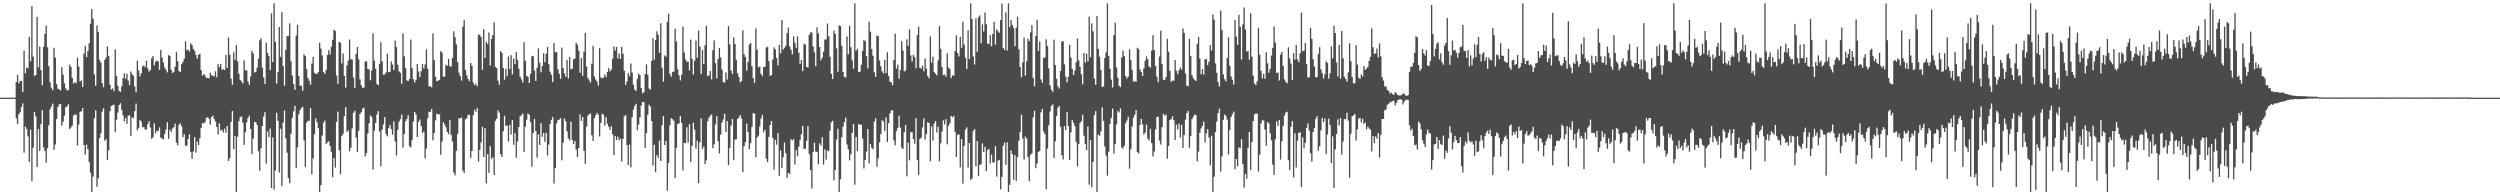 <svg xmlns="http://www.w3.org/2000/svg" width="1920" height="150"><path d="M0 74.995h1v1.000H0zM1 74.995h1v1.000H1zM2 74.995h1v1.000H2zM3 74.995h1v1.000H3zM4 74.995h1v1.000H4zM5 74.995h1v1.000H5zM6 74.995h1v1.000H6zM7 74.995h1v1.000H7zM8 74.995h1v1.000H8zM9 74.995h1v1.000H9zM10 74.995h1v1.000H10zM11 74.993h1v1.000H11zM12 62.984h1v27.841H12zM13 57.591h1v37.674H13zM14 64.023h1v23.708H14zM15 62.130h1v24.072H15zM16 62.281h1v19.945H16zM17 70.766h1v8.720H17zM18 39.088h1v78.138H18zM19 56.300h1v40.867H19zM20 51.803h1v47.232H20zM21 52.483h1v52.256H21zM22 28.251h1v96.094H22zM23 47.001h1v52.572H23zM24 4.667h1v134.530H24zM25 43.520h1v69.923H25zM26 58.234h1v27.747H26zM27 57.683h1v31.705H27zM28 12.911h1v115.407H28zM29 51.817h1v47.305H29zM30 35.845h1v80.145H30zM31 53.751h1v41.558H31zM32 65.412h1v19.121H32zM33 35.891h1v77.266H33zM34 26.017h1v89.953H34zM35 19.595h1v105.382H35zM36 36.317h1v77.522H36zM37 50.773h1v45.506H37zM38 63.201h1v20.755H38zM39 67.305h1v14.507H39zM40 69.317h1v10.268H40zM41 36.653h1v78.429H41zM42 44.222h1v66.719H42zM43 64.423h1v27.102H43zM44 68.106h1v14.127H44zM45 68.612h1v11.536H45zM46 69.532h1v10.416H46zM47 51.588h1v44.991H47zM48 57.307h1v36.145H48zM49 64.059h1v24.710H49zM50 67.957h1v14.346H50zM51 69.397h1v12.431H51zM52 69.337h1v10.723H52zM53 49.606h1v49.450H53zM54 51.398h1v46.559H54zM55 59.816h1v36.628H55zM56 64.130h1v24.630H56zM57 63.013h1v24.937H57zM58 63.988h1v24.090H58zM59 44.364h1v67.355H59zM60 51.045h1v44.609H60zM61 62.533h1v23.550H61zM62 61.729h1v23.570H62zM63 66.861h1v16.154H63zM64 41.180h1v70.248H64zM65 35.188h1v83.492H65zM66 43.845h1v67.225H66zM67 39.253h1v75.238H67zM68 33.273h1v91.225H68zM69 18.146h1v114.471H69zM70 6.951h1v140.501H70zM71 14.369h1v121.273H71zM72 57.127h1v33.694H72zM73 65.872h1v18.869H73zM74 19.514h1v123.905H74zM75 24.488h1v112.463H75zM76 45.975h1v60.017H76zM77 48.102h1v54.414H77zM78 63.888h1v21.931H78zM79 66.998h1v16.152H79zM80 45.925h1v62.157H80zM81 44.160h1v62.677H81zM82 35.568h1v87.399H82zM83 42.840h1v72.665H83zM84 64.968h1v20.451H84zM85 68.777h1v12.554H85zM86 67.827h1v13.069H86zM87 70.045h1v10.341H87zM88 37.866h1v63.698H88zM89 58.376h1v33.582H89zM90 65.836h1v20.668H90zM91 69.761h1v11.000H91zM92 70.516h1v8.782H92zM93 66.328h1v18.084H93zM94 60.065h1v28.459H94zM95 56.463h1v36.738H95zM96 60.548h1v29.993H96zM97 56.678h1v38.466H97zM98 61.821h1v27.093H98zM99 65.456h1v23.000H99zM100 54.927h1v49.422H100zM101 57.012h1v33.128H101zM102 58.230h1v32.595H102zM103 66.467h1v18.947H103zM104 70.940h1v8.569H104zM105 46.548h1v53.584H105zM106 54.050h1v44.348H106zM107 58.601h1v33.588H107zM108 56.216h1v37.248H108zM109 50.917h1v46.763H109zM110 50.249h1v47.381H110zM111 51.551h1v48.040H111zM112 46.587h1v52.867H112zM113 52.592h1v42.753H113zM114 55.053h1v38.074H114zM115 53.833h1v44.119H115zM116 44.724h1v61.858H116zM117 43.103h1v62.395H117zM118 50.237h1v44.449H118zM119 47.397h1v55.062H119zM120 46.511h1v53.819H120zM121 47.166h1v53.620H121zM122 53.728h1v44.142H122zM123 38.278h1v67.509H123zM124 44.300h1v62.109H124zM125 48.065h1v58.981H125zM126 51.906h1v50.967H126zM127 53.547h1v45.934H127zM128 55.625h1v38.287H128zM129 42.295h1v64.288H129zM130 42.902h1v56.751H130zM131 53.577h1v47.768H131zM132 56.104h1v42.625H132zM133 55.174h1v42.567H133zM134 51.185h1v43.758H134zM135 40.015h1v69.507H135zM136 47.012h1v64.549H136zM137 54.620h1v41.155H137zM138 55.316h1v39.391H138zM139 49.308h1v47.587H139zM140 47.534h1v57.845H140zM141 45.135h1v57.939H141zM142 31.696h1v80.216H142zM143 38.578h1v73.391H143zM144 38.161h1v68.607H144zM145 39.645h1v63.547H145zM146 33.282h1v83.359H146zM147 34.534h1v87.428H147zM148 37.511h1v78.866H148zM149 39.001h1v66.389H149zM150 42.181h1v75.121H150zM151 44.980h1v63.673H151zM152 42.078h1v69.294H152zM153 41.389h1v64.849H153zM154 53.824h1v44.442H154zM155 58.060h1v36.417H155zM156 56.916h1v38.022H156zM157 58.012h1v35.596H157zM158 59.745h1v30.817H158zM159 59.859h1v30.091H159zM160 60.114h1v30.986H160zM161 55.845h1v39.853H161zM162 58.028h1v31.940H162zM163 57.877h1v30.901H163zM164 58.804h1v32.629H164zM165 54.753h1v38.610H165zM166 59.312h1v38.198H166zM167 49.228h1v54.101H167zM168 51.613h1v43.110H168zM169 48.999h1v51.178H169zM170 53.602h1v46.188H170zM171 53.126h1v48.621H171zM172 53.762h1v45.044H172zM173 42.233h1v59.699H173zM174 52.197h1v44.527H174zM175 28.782h1v94.801H175zM176 42.055h1v79.491H176zM177 60.349h1v33.124H177zM178 65.140h1v20.139H178zM179 40.125h1v74.368H179zM180 46.202h1v58.086H180zM181 34.593h1v112.859H181zM182 47.081h1v57.889H182zM183 56.701h1v36.333H183zM184 61.338h1v28.727H184zM185 62.528h1v26.871H185zM186 64.037h1v30.162H186zM187 46.266h1v64.973H187zM188 54.030h1v47.585H188zM189 54.021h1v39.899H189zM190 62.551h1v28.040H190zM191 65.197h1v23.593H191zM192 58.694h1v40.320H192zM193 39.178h1v79.239H193zM194 41.018h1v65.366H194zM195 55.694h1v38.100H195zM196 55.069h1v38.674H196zM197 51.860h1v44.108H197zM198 45.158h1v71.070H198zM199 30.986h1v100.134H199zM200 29.379h1v84.505H200zM201 51.961h1v44.872H201zM202 59.459h1v30.107H202zM203 64.494h1v21.643H203zM204 32.721h1v93.018H204zM205 40.675h1v60.164H205zM206 43.119h1v62.219H206zM207 53.760h1v44.991H207zM208 10.348h1v133.976H208zM209 47.605h1v57.928H209zM210 2.543h1v143.076H210zM211 32.039h1v98.877H211zM212 64.178h1v22.460H212zM213 55.392h1v37.399H213zM214 20.709h1v111.816H214zM215 43.641h1v55.204H215zM216 9.302h1v133.504H216zM217 50.720h1v43.314H217zM218 65.794h1v19.100H218zM219 38.319h1v67.989H219zM220 27.752h1v89.525H220zM221 27.601h1v109.101H221zM222 17.924h1v122.813H222zM223 46.976h1v55.762H223zM224 58.010h1v32.453H224zM225 64.515h1v21.034H225zM226 69.079h1v12.213H226zM227 27.244h1v101.997H227zM228 19.082h1v94.100H228zM229 58.514h1v29.166H229zM230 65.815h1v18.775H230zM231 65.847h1v17.061H231zM232 69.635h1v12.341H232zM233 41.640h1v66.243H233zM234 43.005h1v85.098H234zM235 53.018h1v41.192H235zM236 59.905h1v32.966H236zM237 62.064h1v30.590H237zM238 65.023h1v17.997H238zM239 48.866h1v85.018H239zM240 43.636h1v78.005H240zM241 55.852h1v47.333H241zM242 56.646h1v34.202H242zM243 56.905h1v37.008H243zM244 55.300h1v43.114H244zM245 32.849h1v114.606H245zM246 37.271h1v104.876H246zM247 42.684h1v61.356H247zM248 55.245h1v39.047H248zM249 56.838h1v35.760H249zM250 53.675h1v57.014H250zM251 42.265h1v67.124H251zM252 38.576h1v69.846H252zM253 41.759h1v70.274H253zM254 35.946h1v80.685H254zM255 30.499h1v105.542H255zM256 22.842h1v98.573H256zM257 23.879h1v104.828H257zM258 57.937h1v35.582H258zM259 64.327h1v21.368H259zM260 32.201h1v83.183H260zM261 32.751h1v101.122H261zM262 48.766h1v55.813H262zM263 41.112h1v61.695H263zM264 58.376h1v30.721H264zM265 67.211h1v15.088H265zM266 50.169h1v51.267H266zM267 46.415h1v53.636H267zM268 30.357h1v85.826H268zM269 45.527h1v68.051H269zM270 45.765h1v52.840H270zM271 59.491h1v27.141H271zM272 67.445h1v17.594H272zM273 41.434h1v64.229H273zM274 36.042h1v80.752H274zM275 45.531h1v54.893H275zM276 60.981h1v26.491H276zM277 65.536h1v20.636H277zM278 67.417h1v15.999H278zM279 67.289h1v15.413H279zM280 47.321h1v72.826H280zM281 46.962h1v70.605H281zM282 52.847h1v49.702H282zM283 53.384h1v41.318H283zM284 61.707h1v26.923H284zM285 54.181h1v35.708H285zM286 25.671h1v104.535H286zM287 46.516h1v53.787H287zM288 52.842h1v41.588H288zM289 64.485h1v23.435H289zM290 65.465h1v19.853H290zM291 48.946h1v52.007H291zM292 32.442h1v95.297H292zM293 47.047h1v52.366H293zM294 57.484h1v38.077H294zM295 57.152h1v32.744H295zM296 55.554h1v47.541H296zM297 41.238h1v63.503H297zM298 55.376h1v42.986H298zM299 55.094h1v40.869H299zM300 47.262h1v51.974H300zM301 49.583h1v53.847H301zM302 53.831h1v39.338H302zM303 31.142h1v77.559H303zM304 36.131h1v83.331H304zM305 49.702h1v50.029H305zM306 54.767h1v38.747H306zM307 55.948h1v35.555H307zM308 64.279h1v23.714H308zM309 25.754h1v87.602H309zM310 43.288h1v59.674H310zM311 52.357h1v40.778H311zM312 61.759h1v29.679H312zM313 62.238h1v26.326H313zM314 60.658h1v51.597H314zM315 30.414h1v82.864H315zM316 52.336h1v55.350H316zM317 60.814h1v32.458H317zM318 63.403h1v22.591H318zM319 61.237h1v26.676H319zM320 49.068h1v56.165H320zM321 54.922h1v38.628H321zM322 59.196h1v32.586H322zM323 54.696h1v42.178H323zM324 49.182h1v53.034H324zM325 52.657h1v48.386H325zM326 49.519h1v72.066H326zM327 37.951h1v76.133H327zM328 52.808h1v37.978H328zM329 66.275h1v19.551H329zM330 66.376h1v19.579H330zM331 67.104h1v16.605H331zM332 25.669h1v82.086H332zM333 46.065h1v56.069H333zM334 58.992h1v33.401H334zM335 62.370h1v24.891H335zM336 61.938h1v26.042H336zM337 61.359h1v26.440H337zM338 39.278h1v79.502H338zM339 40.292h1v68.443H339zM340 58.859h1v34.927H340zM341 58.756h1v36.708H341zM342 49.683h1v47.951H342zM343 50.652h1v50.755H343zM344 45.165h1v57.955H344zM345 50.812h1v41.508H345zM346 51.270h1v52.412H346zM347 44.540h1v64.130H347zM348 24.014h1v108.490H348zM349 28.542h1v106.119H349zM350 34.113h1v81.775H350zM351 47.635h1v55.183H351zM352 55.785h1v35.069H352zM353 58.454h1v32.481H353zM354 61.878h1v28.370H354zM355 20.519h1v110.561H355zM356 15.470h1v117.412H356zM357 53.714h1v37.907H357zM358 57.829h1v33.055H358zM359 60.629h1v27.560H359zM360 62.434h1v25.687H360zM361 48.395h1v72.839H361zM362 50.594h1v65.369H362zM363 63.412h1v25.101H363zM364 65.451h1v18.812H364zM365 64.188h1v21.746H365zM366 66.270h1v16.775H366zM367 26.569h1v97.524H367zM368 26.880h1v88.275H368zM369 28.535h1v80.804H369zM370 53.593h1v43.751H370zM371 22.440h1v98.145H371zM372 44.566h1v53.938H372zM373 32.062h1v108.836H373zM374 33.794h1v84.583H374zM375 24.923h1v107.877H375zM376 50.379h1v61.839H376zM377 30.025h1v92.134H377zM378 26.930h1v93.919H378zM379 17.237h1v117.208H379zM380 51.279h1v41.478H380zM381 52.277h1v38.912H381zM382 61.949h1v22.861H382zM383 65.067h1v21.471H383zM384 39.283h1v79.097H384zM385 40.665h1v79.841H385zM386 52.082h1v48.750H386zM387 61.205h1v27.672H387zM388 52.794h1v43.984H388zM389 58.514h1v37.814H389zM390 43.410h1v65.309H390zM391 53.055h1v42.851H391zM392 42.341h1v61.020H392zM393 57.129h1v35.040H393zM394 45.023h1v66.161H394zM395 49.203h1v53.046H395zM396 40.096h1v80.983H396zM397 46.042h1v62.617H397zM398 52.892h1v44.637H398zM399 58.871h1v30.542H399zM400 60.919h1v27.608H400zM401 63.318h1v23.827H401zM402 32.490h1v84.238H402zM403 46.632h1v50.640H403zM404 58.118h1v33.808H404zM405 59.063h1v28.166H405zM406 63.728h1v24.380H406zM407 56.717h1v37.127H407zM408 43.272h1v84.743H408zM409 42.826h1v59.393H409zM410 54.156h1v37.292H410zM411 62.155h1v38.505H411zM412 52.004h1v69.031H412zM413 37.118h1v66.032H413zM414 48.150h1v63.217H414zM415 55.559h1v39.052H415zM416 50.709h1v54.357H416zM417 40.849h1v61.244H417zM418 47.882h1v61.079H418zM419 41.338h1v60.722H419zM420 35.966h1v83.496H420zM421 49.253h1v61.759H421zM422 55.048h1v40.212H422zM423 57.431h1v34.577H423zM424 63.018h1v26.962H424zM425 33.096h1v107.847H425zM426 40.263h1v88.914H426zM427 39.869h1v54.902H427zM428 53.204h1v39.104H428zM429 56.598h1v35.239H429zM430 60.569h1v30.151H430zM431 36.516h1v86.597H431zM432 52.256h1v57.358H432zM433 56.360h1v34.602H433zM434 58.985h1v34.170H434zM435 46.193h1v54.730H435zM436 60.281h1v45.985H436zM437 43.748h1v64.128H437zM438 53.153h1v40.336H438zM439 52.753h1v54.673H439zM440 45.541h1v65.071H440zM441 44.948h1v63.348H441zM442 32.879h1v81.990H442zM443 34.346h1v86.256H443zM444 38.992h1v74.709H444zM445 55.836h1v32.080H445zM446 44.637h1v48.175H446zM447 58.205h1v31.631H447zM448 39.695h1v76.236H448zM449 25.266h1v100.598H449zM450 51.043h1v46.200H450zM451 59.807h1v29.102H451zM452 61.709h1v26.065H452zM453 63.400h1v23.749H453zM454 48.875h1v55.030H454zM455 35.133h1v73.089H455zM456 58.660h1v32.188H456zM457 61.027h1v27.498H457zM458 62.487h1v24.181H458zM459 65.790h1v22.355H459zM460 36.994h1v67.802H460zM461 59.468h1v34.943H461zM462 60.150h1v27.173H462zM463 59.617h1v28.425H463zM464 57.234h1v39.221H464zM465 59.191h1v30.874H465zM466 55.353h1v39.610H466zM467 52.267h1v45.090H467zM468 54.760h1v45.058H468zM469 53.375h1v43.613H469zM470 45.028h1v58.161H470zM471 35.653h1v83.457H471zM472 38.855h1v65.636H472zM473 36.074h1v71.468H473zM474 44.950h1v59.999H474zM475 41.068h1v66.616H475zM476 45.335h1v61.063H476zM477 35.999h1v88.051H477zM478 41.318h1v65.341H478zM479 54.332h1v35.062H479zM480 65.268h1v22.982H480zM481 62.565h1v48.866H481zM482 56.312h1v70.498H482zM483 58.530h1v52.448H483zM484 48.775h1v79.729H484zM485 55.749h1v34.360H485zM486 65.142h1v19.022H486zM487 68.724h1v12.643H487zM488 69.891h1v9.803H488zM489 60.452h1v39.597H489zM490 56.566h1v39.063H490zM491 57.751h1v32.384H491zM492 67.486h1v13.557H492zM493 71.635h1v6.644H493zM494 70.855h1v7.652H494zM495 56.873h1v56.776H495zM496 49.384h1v52.741H496zM497 57.415h1v30.769H497zM498 67.946h1v12.520H498zM499 68.850h1v13.000H499zM500 46.761h1v46.252H500zM501 29.329h1v97.849H501zM502 45.797h1v65.412H502zM503 30.725h1v101.553H503zM504 24.035h1v95.032H504zM505 26.786h1v94.389H505zM506 40.617h1v67.454H506zM507 17.800h1v105.869H507zM508 52.027h1v44.222H508zM509 62.764h1v26.431H509zM510 42.570h1v68.864H510zM511 43.526h1v64.769H511zM512 16.690h1v129.829H512zM513 10.506h1v114.638H513zM514 56.710h1v39.523H514zM515 58.884h1v31.874H515zM516 55.268h1v36.289H516zM517 54.955h1v37.814H517zM518 21.993h1v114.796H518zM519 31.819h1v81.688H519zM520 53.197h1v42.137H520zM521 57.880h1v36.958H521zM522 61.787h1v27.393H522zM523 57.385h1v36.859H523zM524 20.375h1v110.555H524zM525 40.279h1v69.431H525zM526 45.593h1v64.366H526zM527 47.475h1v50.278H527zM528 47.303h1v62.103H528zM529 54.041h1v41.272H529zM530 30.405h1v94.054H530zM531 45.028h1v67.117H531zM532 57.159h1v37.136H532zM533 46.637h1v52.963H533zM534 31.121h1v83.045H534zM535 44.323h1v63.709H535zM536 23.518h1v117.075H536zM537 35.758h1v73.542H537zM538 56.873h1v33.966H538zM539 38.372h1v76.083H539zM540 49.198h1v63.300H540zM541 34.861h1v91.184H541zM542 19.791h1v103.347H542zM543 58.388h1v34.845H543zM544 57.893h1v32.501H544zM545 54.554h1v34.319H545zM546 60.965h1v26.914H546zM547 38.489h1v75.332H547zM548 31.013h1v79.823H548zM549 48.484h1v47.008H549zM550 60.217h1v28.910H550zM551 45.351h1v63.171H551zM552 36.832h1v81.020H552zM553 44.037h1v59.315H553zM554 53.432h1v40.771H554zM555 62.947h1v28.761H555zM556 63.528h1v23.884H556zM557 55.621h1v45.763H557zM558 61.086h1v31.833H558zM559 20.018h1v106.826H559zM560 34.170h1v79.328H560zM561 54.183h1v42.290H561zM562 56.710h1v34.666H562zM563 28.697h1v94.283H563zM564 33.817h1v73.425H564zM565 46.028h1v60.841H565zM566 56.170h1v35.202H566zM567 59.159h1v30.970H567zM568 63.242h1v25.120H568zM569 62.281h1v28.828H569zM570 23.302h1v108.968H570zM571 41.762h1v70.544H571zM572 43.746h1v65.513H572zM573 54.266h1v40.732H573zM574 47.562h1v53.879H574zM575 34.083h1v80.477H575zM576 33.035h1v77.012H576zM577 50.903h1v46.577H577zM578 59.965h1v26.800H578zM579 63.659h1v23.701H579zM580 21.833h1v98.918H580zM581 38.164h1v67.509H581zM582 51.720h1v52.432H582zM583 51.093h1v46.035H583zM584 56.708h1v34.280H584zM585 58.459h1v29.745H585zM586 51.508h1v50.141H586zM587 51.313h1v48.372H587zM588 36.520h1v85.320H588zM589 35.834h1v88.694H589zM590 46.987h1v58.189H590zM591 58.353h1v37.624H591zM592 57.532h1v35.374H592zM593 45.854h1v60.095H593zM594 36.353h1v93.903H594zM595 37.969h1v69.452H595zM596 44.536h1v66.591H596zM597 50.249h1v51.968H597zM598 34.566h1v100.433H598zM599 40.908h1v74.641H599zM600 15.296h1v113.759H600zM601 38.129h1v82.583H601zM602 36.642h1v72.812H602zM603 35.101h1v82.574H603zM604 25.401h1v111.271H604zM605 21.181h1v111.539H605zM606 35.667h1v98.016H606zM607 38.091h1v68.871H607zM608 41.750h1v66.055H608zM609 27.958h1v78.822H609zM610 32.762h1v93.546H610zM611 36.701h1v78.612H611zM612 27.949h1v92.123H612zM613 40.528h1v72.100H613zM614 49.006h1v58.408H614zM615 46.026h1v57.056H615zM616 54.643h1v42.000H616zM617 33.577h1v80.724H617zM618 34.286h1v79.992H618zM619 51.340h1v56.772H619zM620 51.849h1v45.046H620zM621 26.880h1v91.489H621zM622 24.902h1v105.668H622zM623 24.879h1v119.930H623zM624 35.731h1v80.978H624zM625 40.212h1v69.381H625zM626 50.876h1v65.421H626zM627 21.025h1v95.769H627zM628 25.683h1v100.328H628zM629 36.134h1v74.009H629zM630 46.214h1v65.643H630zM631 44.305h1v61.073H631zM632 39.672h1v86.721H632zM633 30.384h1v84.354H633zM634 30.279h1v92.342H634zM635 18.095h1v97.469H635zM636 27.882h1v88.364H636zM637 43.591h1v56.708H637zM638 56.728h1v37.218H638zM639 60.709h1v32.089H639zM640 23.543h1v115.052H640zM641 26.129h1v104.489H641zM642 37.150h1v70.139H642zM643 55.080h1v43.762H643zM644 19.503h1v127.950H644zM645 20.000h1v117.705H645zM646 35.232h1v70.132H646zM647 55.170h1v42.091H647zM648 58.891h1v34.884H648zM649 59.615h1v30.743H649zM650 27.990h1v83.022H650zM651 41.602h1v73.059H651zM652 19.899h1v103.265H652zM653 36.319h1v82.086H653zM654 46.284h1v55.751H654zM655 52.716h1v42.554H655zM656 2.543h1v139.309H656zM657 38.940h1v66.204H657zM658 37.363h1v78.566H658zM659 55.247h1v40.041H659zM660 55.028h1v40.835H660zM661 49.782h1v46.090H661zM662 39.061h1v67.316H662zM663 30.585h1v98.792H663zM664 31.609h1v91.278H664zM665 43.197h1v73.222H665zM666 52.512h1v46.619H666zM667 16.704h1v108.799H667zM668 24.310h1v86.222H668zM669 37.651h1v75.893H669zM670 42.908h1v71.759H670zM671 55.538h1v37.914H671zM672 58.965h1v31.856H672zM673 27.333h1v100.726H673zM674 27.752h1v93.913H674zM675 46.458h1v62.858H675zM676 50.958h1v51.945H676zM677 54.858h1v37.518H677zM678 56.445h1v36.855H678zM679 45.918h1v54.794H679zM680 56.106h1v34.110H680zM681 40.130h1v68.857H681zM682 58.216h1v36.351H682zM683 62.702h1v24.344H683zM684 63.231h1v21.616H684zM685 65.479h1v19.194H685zM686 45.966h1v61.853H686zM687 25.784h1v85.863H687zM688 52.744h1v48.040H688zM689 49.606h1v48.649H689zM690 60.429h1v28.425H690zM691 53.867h1v44.057H691zM692 31.650h1v81.635H692zM693 38.734h1v75.625H693zM694 54.865h1v46.683H694zM695 54.179h1v41.771H695zM696 30.206h1v105.208H696zM697 35.289h1v74.320H697zM698 22.641h1v100.493H698zM699 42.524h1v58.949H699zM700 47.205h1v54.488H700zM701 42.068h1v64.673H701zM702 43.755h1v66.641H702zM703 52.547h1v38.159H703zM704 26.985h1v96.027H704zM705 20.455h1v113.793H705zM706 52.039h1v54.680H706zM707 52.746h1v52.975H707zM708 50.370h1v47.550H708zM709 54.762h1v36.154H709zM710 44.941h1v62.235H710zM711 52.714h1v50.233H711zM712 58.468h1v35.477H712zM713 60.148h1v34.261H713zM714 27.887h1v95.986H714zM715 48.271h1v48.779H715zM716 43.513h1v64.407H716zM717 55.341h1v39.516H717zM718 56.504h1v36.381H718zM719 57.882h1v43.893H719zM720 46.367h1v50.860H720zM721 20.066h1v103.821H721zM722 37.438h1v72.640H722zM723 51.489h1v49.622H723zM724 57.692h1v34.751H724zM725 57.257h1v38.235H725zM726 58.914h1v32.641H726zM727 41.018h1v69.875H727zM728 51.846h1v44.854H728zM729 53.101h1v41.558H729zM730 59.976h1v29.054H730zM731 57.738h1v32.391H731zM732 58.244h1v30.757H732zM733 39.226h1v62.144H733zM734 27.120h1v93.384H734zM735 40.826h1v62.661H735zM736 43.346h1v59.930H736zM737 28.313h1v100.193H737zM738 36.736h1v70.111H738zM739 16.656h1v124.384H739zM740 34.216h1v77.815H740zM741 44.396h1v55.092H741zM742 53.034h1v44.824H742zM743 23.183h1v105.611H743zM744 45.351h1v64.497H744zM745 2.543h1v135.576H745zM746 14.577h1v122.543H746zM747 43.405h1v57.092H747zM748 49.523h1v49.592H748zM749 14.122h1v113.571H749zM750 39.748h1v68.594H750zM751 13.323h1v122.060H751zM752 11.840h1v114.825H752zM753 33.250h1v92.789H753zM754 18.599h1v91.601H754zM755 24.218h1v92.464H755zM756 9.574h1v103.155H756zM757 18.668h1v112.713H757zM758 33.435h1v81.926H758zM759 33.913h1v80.351H759zM760 26.976h1v98.618H760zM761 35.497h1v83.244H761zM762 26.051h1v98.751H762zM763 16.656h1v108.147H763zM764 34.200h1v78.067H764zM765 22.556h1v113.065H765zM766 23.987h1v99.390H766zM767 25.172h1v97.643H767zM768 15.401h1v130.099H768zM769 2.742h1v133.088H769zM770 36.923h1v74.986H770zM771 38.315h1v71.079H771zM772 9.460h1v117.087H772zM773 38.910h1v70.475H773zM774 2.545h1v144.910H774zM775 20.840h1v121.117H775zM776 15.241h1v100.356H776zM777 19.201h1v99.186H777zM778 21.641h1v116.467H778zM779 35.516h1v83.691H779zM780 21.268h1v117.737H780zM781 12.794h1v107.863H781zM782 37.848h1v70.216H782zM783 51.521h1v49.855H783zM784 59.333h1v28.777H784zM785 47.813h1v58.562H785zM786 28.940h1v93.631H786zM787 57.994h1v46.916H787zM788 47.095h1v59.271H788zM789 29.729h1v90.992H789zM790 31.702h1v107.304H790zM791 24.895h1v93.956H791zM792 19.308h1v98.520H792zM793 59.795h1v30.398H793zM794 66.181h1v18.913H794zM795 27.663h1v101.509H795zM796 15.205h1v110.346H796zM797 39.125h1v77.630H797zM798 31.826h1v84.082H798zM799 61.018h1v25.321H799zM800 63.492h1v20.187H800zM801 44.540h1v56.483H801zM802 44.149h1v58.763H802zM803 30.144h1v115.224H803zM804 35.417h1v78.731H804zM805 52.535h1v43.659H805zM806 65.513h1v20.160H806zM807 68.850h1v12.456H807zM808 70.544h1v9.634H808zM809 30.446h1v90.948H809zM810 49.960h1v58.491H810zM811 60.452h1v28.809H811zM812 66.378h1v16.367H812zM813 67.976h1v13.353H813zM814 54.435h1v42.954H814zM815 31.920h1v87.325H815zM816 31.615h1v90.891H816zM817 49.434h1v47.349H817zM818 58.827h1v41.041H818zM819 63.176h1v22.927H819zM820 59.015h1v37.914H820zM821 34.433h1v88.502H821zM822 44.225h1v57.525H822zM823 52.840h1v39.148H823zM824 57.664h1v36.626H824zM825 54.181h1v42.657H825zM826 47.788h1v61.123H826zM827 29.620h1v98.188H827zM828 46.326h1v64.316H828zM829 51.347h1v43.158H829zM830 57.083h1v35.971H830zM831 64.762h1v23.399H831zM832 40.643h1v63.602H832zM833 48.170h1v62.551H833zM834 41.098h1v74.103H834zM835 47.195h1v49.919H835zM836 12.726h1v129.135H836zM837 43.900h1v63.641H837zM838 17.990h1v125.750H838zM839 24.124h1v100.200H839zM840 60.354h1v28.008H840zM841 65.105h1v20.222H841zM842 12.394h1v135.061H842zM843 37.498h1v65.916H843zM844 43.533h1v60.745H844zM845 53.725h1v47.248H845zM846 66.868h1v15.628H846zM847 66.419h1v26.413H847zM848 44.522h1v67.966H848zM849 40.192h1v79.337H849zM850 2.543h1v132.321H850zM851 42.975h1v73.583H851zM852 52.741h1v42.380H852zM853 61.121h1v29.411H853zM854 67.156h1v16.235H854zM855 27.003h1v91.051H855zM856 17.422h1v93.324H856zM857 51.794h1v43.758H857zM858 59.628h1v25.642H858zM859 65.939h1v20.446H859zM860 66.930h1v16.303H860zM861 44.076h1v69.212H861zM862 38.855h1v75.172H862zM863 43.181h1v68.747H863zM864 58.292h1v36.358H864zM865 60.324h1v32.190H865zM866 58.827h1v30.833H866zM867 37.930h1v91.658H867zM868 46.046h1v68.610H868zM869 53.600h1v43.581H869zM870 62.723h1v27.562H870zM871 62.263h1v25.861H871zM872 62.821h1v21.682H872zM873 36.685h1v80.127H873zM874 37.791h1v80.054H874zM875 53.281h1v42.730H875zM876 55.364h1v36.040H876zM877 58.413h1v37.166H877zM878 52.412h1v50.912H878zM879 46.669h1v55.096H879zM880 43.302h1v52.446H880zM881 45.474h1v60.853H881zM882 50.988h1v56.998H882zM883 52.071h1v46.820H883zM884 38.903h1v70.967H884zM885 27.049h1v93.141H885zM886 38.413h1v77.946H886zM887 50.652h1v48.660H887zM888 58.958h1v30.885H888zM889 63.105h1v26.475H889zM890 43.346h1v64.668H890zM891 23.522h1v87.499H891zM892 49.271h1v48.296H892zM893 61.125h1v26.273H893zM894 61.448h1v27.415H894zM895 59.258h1v28.681H895zM896 29.800h1v92.075H896zM897 39.709h1v72.432H897zM898 54.307h1v37.919H898zM899 62.842h1v28.544H899zM900 61.839h1v27.438H900zM901 61.993h1v30.304H901zM902 46.090h1v61.485H902zM903 54.343h1v41.405H903zM904 57.001h1v42.364H904zM905 53.856h1v41.185H905zM906 51.844h1v53.783H906zM907 53.478h1v42.366H907zM908 21.909h1v91.761H908zM909 25.278h1v78.447H909zM910 56.440h1v35.465H910zM911 65.682h1v21.133H911zM912 66.268h1v18.883H912zM913 29.784h1v83.684H913zM914 43.044h1v61.528H914zM915 57.710h1v33.778H915zM916 60.086h1v29.512H916zM917 61.288h1v26.708H917zM918 62.242h1v26.145H918zM919 33.570h1v90.395H919zM920 28.361h1v88.060H920zM921 44.817h1v57.220H921zM922 57.040h1v41.574H922zM923 53.151h1v43.483H923zM924 57.328h1v36.129H924zM925 45.479h1v63.929H925zM926 45.422h1v57.021H926zM927 50.002h1v49.097H927zM928 47.376h1v58.298H928zM929 34.595h1v92.503H929zM930 38.750h1v65.520H930zM931 11.133h1v136.322H931zM932 15.168h1v120.547H932zM933 48.631h1v52.821H933zM934 55.870h1v37.530H934zM935 62.952h1v23.934H935zM936 66.449h1v16.999H936zM937 8.084h1v123.713H937zM938 22.964h1v97.094H938zM939 57.063h1v34.934H939zM940 60.802h1v27.134H940zM941 62.439h1v26.699H941zM942 44.552h1v47.369H942zM943 28.732h1v89.973H943zM944 50.496h1v49.425H944zM945 58.804h1v31.052H945zM946 61.235h1v26.500H946zM947 64.895h1v20.805H947zM948 15.390h1v114.587H948zM949 28.107h1v93.988H949zM950 34.458h1v93.187H950zM951 11.396h1v101.795H951zM952 20.625h1v93.281H952zM953 45.669h1v61.246H953zM954 18.828h1v107.215H954zM955 5.717h1v138.448H955zM956 22.717h1v110.868H956zM957 39.578h1v97.609H957zM958 39.253h1v74.316H958zM959 45.866h1v55.511H959zM960 10.206h1v120.454H960zM961 43.494h1v65.552H961zM962 58.058h1v34.879H962zM963 64.201h1v23.639H963zM964 65.332h1v21.847H964zM965 62.469h1v24.900H965zM966 21.279h1v110.520H966zM967 42.030h1v76.657H967zM968 54.380h1v40.414H968zM969 60.127h1v32.199H969zM970 56.641h1v35.946H970zM971 60.457h1v39.203H971zM972 40.153h1v71.814H972zM973 48.624h1v44.978H973zM974 55.808h1v38.985H974zM975 52.950h1v49.324H975zM976 42.714h1v65.071H976zM977 36.765h1v89.646H977zM978 20.300h1v114.043H978zM979 32.728h1v74.217H979zM980 56.133h1v37.067H980zM981 55.632h1v41.064H981zM982 61.803h1v30.361H982zM983 41.869h1v80.711H983zM984 39.903h1v68.644H984zM985 50.661h1v46.010H985zM986 60.910h1v27.864H986zM987 62.821h1v23.662H987zM988 64.002h1v21.817H988zM989 36.353h1v86.662H989zM990 44.840h1v85.751H990zM991 48.827h1v48.569H991zM992 61.517h1v31.469H992zM993 40.782h1v95.519H993zM994 45.774h1v56.584H994zM995 34.538h1v94.077H995zM996 45.680h1v62.212H996zM997 47.742h1v54.405H997zM998 40.984h1v60.516H998zM999 9.673h1v134.017H999zM1000 39.379h1v66.165H1000zM1001 38.912h1v75.034H1001zM1002 32.927h1v76.689H1002zM1003 49.292h1v48.853H1003zM1004 59.596h1v35.181H1004zM1005 59.406h1v40.924H1005zM1006 21.400h1v96.268H1006zM1007 29.791h1v94.272H1007zM1008 45.520h1v55.822H1008zM1009 51.034h1v47.422H1009zM1010 59.390h1v31.870H1010zM1011 59.086h1v30.201H1011zM1012 41.357h1v74.426H1012zM1013 36.179h1v76.229H1013zM1014 53.302h1v46.843H1014zM1015 56.161h1v34.483H1015zM1016 60.374h1v33.300H1016zM1017 57.040h1v33.973H1017zM1018 47.065h1v71.159H1018zM1019 48.324h1v54.987H1019zM1020 60.461h1v30.604H1020zM1021 56.362h1v39.656H1021zM1022 35.600h1v89.589H1022zM1023 44.925h1v59.841H1023zM1024 19.711h1v124.635H1024zM1025 25.415h1v89.310H1025zM1026 47.971h1v55.019H1026zM1027 58.772h1v32.982H1027zM1028 34.495h1v61.842H1028zM1029 60.491h1v30.091H1029zM1030 23.827h1v94.849H1030zM1031 44.801h1v63.950H1031zM1032 58.997h1v32.561H1032zM1033 60.626h1v30.819H1033zM1034 62.650h1v23.955H1034zM1035 55.575h1v37.086H1035zM1036 33.222h1v103.290H1036zM1037 47.060h1v55.639H1037zM1038 59.150h1v29.974H1038zM1039 63.927h1v24.680H1039zM1040 63.934h1v23.559H1040zM1041 34.637h1v73.368H1041zM1042 49.576h1v49.752H1042zM1043 59.658h1v31.345H1043zM1044 60.695h1v29.819H1044zM1045 57.156h1v36.916H1045zM1046 58.802h1v32.460H1046zM1047 50.652h1v44.621H1047zM1048 53.540h1v40.537H1048zM1049 52.677h1v46.777H1049zM1050 51.471h1v45.749H1050zM1051 46.870h1v51.803H1051zM1052 43.629h1v56.028H1052zM1053 21.725h1v94.567H1053zM1054 36.296h1v68.204H1054zM1055 41.357h1v68.603H1055zM1056 41.039h1v63.675H1056zM1057 37.269h1v69.161H1057zM1058 44.044h1v58.152H1058zM1059 33.289h1v87.678H1059zM1060 43.272h1v60.303H1060zM1061 59.344h1v32.069H1061zM1062 61.842h1v29.507H1062zM1063 66.438h1v18.237H1063zM1064 66.373h1v17.688H1064zM1065 69.056h1v11.426H1065zM1066 69.779h1v9.936H1066zM1067 71.869h1v6.711H1067zM1068 71.049h1v7.079H1068zM1069 72.382h1v5.406H1069zM1070 72.807h1v4.436H1070zM1071 70.782h1v10.208H1071zM1072 71.665h1v7.363H1072zM1073 73.013h1v3.937H1073zM1074 73.352h1v2.955H1074zM1075 73.251h1v3.113H1075zM1076 73.036h1v3.468H1076zM1077 71.654h1v8.590H1077zM1078 72.105h1v5.965H1078zM1079 73.233h1v3.557H1079zM1080 73.743h1v2.769H1080zM1081 72.979h1v3.898H1081zM1082 55.227h1v41.045H1082zM1083 51.505h1v48.775H1083zM1084 51.029h1v47.912H1084zM1085 48.299h1v56.177H1085zM1086 40.608h1v70.974H1086zM1087 27.827h1v83.235H1087zM1088 28.693h1v86.021H1088zM1089 49.901h1v43.410H1089zM1090 54.540h1v40.244H1090zM1091 53.014h1v46.355H1091zM1092 37.649h1v70.031H1092zM1093 40.974h1v69.319H1093zM1094 42.597h1v70.333H1094zM1095 38.448h1v64.819H1095zM1096 50.414h1v49.111H1096zM1097 50.551h1v51.457H1097zM1098 46.891h1v55.696H1098zM1099 3.838h1v126.478H1099zM1100 26.154h1v96.858H1100zM1101 43.330h1v67.554H1101zM1102 37.578h1v72.924H1102zM1103 33.511h1v71.638H1103zM1104 32.435h1v81.931H1104zM1105 45.493h1v62.112H1105zM1106 40.984h1v69.795H1106zM1107 47.916h1v63.338H1107zM1108 49.651h1v54.444H1108zM1109 35.007h1v86.840H1109zM1110 33.014h1v82.603H1110zM1111 13.866h1v103.551H1111zM1112 39.262h1v67.129H1112zM1113 49.741h1v47.205H1113zM1114 42.558h1v59.317H1114zM1115 31.149h1v83.558H1115zM1116 38.759h1v70.397H1116zM1117 38.317h1v66.005H1117zM1118 40.407h1v67.136H1118zM1119 44.291h1v65.623H1119zM1120 40.663h1v69.237H1120zM1121 36.271h1v69.044H1121zM1122 35.754h1v91.864H1122zM1123 19.034h1v113.523H1123zM1124 39.045h1v73.075H1124zM1125 39.262h1v69.431H1125zM1126 44.506h1v65.604H1126zM1127 38.400h1v63.286H1127zM1128 50.942h1v57.198H1128zM1129 42.522h1v66.932H1129zM1130 50.217h1v58.262H1130zM1131 44.916h1v66.035H1131zM1132 33.980h1v85.773H1132zM1133 43.806h1v64.229H1133zM1134 34.376h1v82.560H1134zM1135 28.391h1v87.785H1135zM1136 41.636h1v66.957H1136zM1137 47.276h1v56.625H1137zM1138 41.364h1v66.339H1138zM1139 40.027h1v73.853H1139zM1140 46.642h1v57.802H1140zM1141 43.984h1v57.898H1141zM1142 52.860h1v47.431H1142zM1143 44.181h1v58.685H1143zM1144 45.889h1v53.625H1144zM1145 46.415h1v58.202H1145zM1146 21.382h1v112.992H1146zM1147 27.070h1v93.235H1147zM1148 50.999h1v53.574H1148zM1149 41.876h1v59.866H1149zM1150 42.460h1v60.242H1150zM1151 45.444h1v60.395H1151zM1152 33.293h1v86.945H1152zM1153 42.753h1v68.035H1153zM1154 42.998h1v65.197H1154zM1155 47.012h1v58.189H1155zM1156 47.855h1v56.209H1156zM1157 48.253h1v58.575H1157zM1158 37.596h1v93.411H1158zM1159 51.904h1v44.710H1159zM1160 53.551h1v41.949H1160zM1161 46.349h1v57.735H1161zM1162 45.820h1v55.570H1162zM1163 49.866h1v53.309H1163zM1164 49.219h1v51.453H1164zM1165 42.208h1v63.826H1165zM1166 52.670h1v44.481H1166zM1167 51.489h1v49.152H1167zM1168 48.502h1v51.304H1168zM1169 2.609h1v122.967H1169zM1170 44.705h1v65.641H1170zM1171 49.200h1v53.815H1171zM1172 46.916h1v53.902H1172zM1173 46.410h1v57.820H1173zM1174 49.924h1v53.806H1174zM1175 49.235h1v53.160H1175zM1176 50.336h1v50.590H1176zM1177 55.463h1v41.945H1177zM1178 52.029h1v53.698H1178zM1179 48.681h1v57.967H1179zM1180 48.317h1v55.785H1180zM1181 39.171h1v76.909H1181zM1182 44.593h1v61.359H1182zM1183 42.611h1v63.931H1183zM1184 42.158h1v67.307H1184zM1185 34.277h1v85.767H1185zM1186 39.166h1v72.469H1186zM1187 34.989h1v73.167H1187zM1188 47.607h1v58.509H1188zM1189 44.913h1v58.486H1189zM1190 41.803h1v64.668H1190zM1191 50.336h1v52.945H1191zM1192 9.753h1v117.293H1192zM1193 29.581h1v86.325H1193zM1194 43.156h1v69.067H1194zM1195 42.604h1v65.726H1195zM1196 42.453h1v65.373H1196zM1197 46.795h1v61.494H1197zM1198 49.830h1v56.495H1198zM1199 50.610h1v45.156H1199zM1200 48.633h1v48.322H1200zM1201 43.698h1v63.304H1201zM1202 46.344h1v56.742H1202zM1203 52.732h1v44.094H1203zM1204 16.340h1v111.550H1204zM1205 49.450h1v48.381H1205zM1206 51.858h1v48.058H1206zM1207 56.197h1v37.045H1207zM1208 48.090h1v59.496H1208zM1209 49.157h1v53.648H1209zM1210 41.620h1v72.182H1210zM1211 46.941h1v54.739H1211zM1212 51.347h1v47.733H1212zM1213 49.116h1v57.101H1213zM1214 33.536h1v70.864H1214zM1215 41.673h1v64.673H1215zM1216 28.574h1v101.308H1216zM1217 44.868h1v56.763H1217zM1218 47.406h1v59.649H1218zM1219 46.472h1v51.581H1219zM1220 48.500h1v48.001H1220zM1221 56.017h1v35.820H1221zM1222 42.595h1v59.512H1222zM1223 48.473h1v53.465H1223zM1224 49.702h1v52.576H1224zM1225 43.030h1v62.272H1225zM1226 47.575h1v52.961H1226zM1227 22.037h1v94.590H1227zM1228 32.712h1v80.628H1228zM1229 43.270h1v65.119H1229zM1230 48.079h1v52.714H1230zM1231 48.280h1v57.163H1231zM1232 43.172h1v59.470H1232zM1233 49.816h1v60.235H1233zM1234 35.765h1v78.525H1234zM1235 40.517h1v65.751H1235zM1236 44.719h1v65.957H1236zM1237 51.283h1v57.804H1237zM1238 53.627h1v45.879H1238zM1239 27.058h1v98.344H1239zM1240 40.727h1v66.918H1240zM1241 47.303h1v51.045H1241zM1242 48.706h1v50.432H1242zM1243 54.018h1v48.903H1243zM1244 52.329h1v57.994H1244zM1245 47.408h1v61.469H1245zM1246 44.678h1v57.509H1246zM1247 49.594h1v52.185H1247zM1248 50.773h1v50.526H1248zM1249 47.092h1v55.231H1249zM1250 38.496h1v77.156H1250zM1251 34.014h1v82.436H1251zM1252 46.301h1v59.285H1252zM1253 50.574h1v52.034H1253zM1254 51.656h1v50.430H1254zM1255 48.381h1v52.105H1255zM1256 48.422h1v48.498H1256zM1257 35.937h1v72.027H1257zM1258 49.084h1v50.624H1258zM1259 53.048h1v46.543H1259zM1260 45.774h1v56.545H1260zM1261 53.236h1v46.609H1261zM1262 17.841h1v107.774H1262zM1263 46.481h1v56.751H1263zM1264 55.177h1v35.440H1264zM1265 55.808h1v36.882H1265zM1266 60.610h1v30.050H1266zM1267 61.263h1v29.343H1267zM1268 44.794h1v54.824H1268zM1269 52.446h1v50.011H1269zM1270 51.393h1v43.872H1270zM1271 50.729h1v53.870H1271zM1272 35.527h1v77.882H1272zM1273 43.014h1v68.724H1273zM1274 34.003h1v78.751H1274zM1275 50.061h1v47.429H1275zM1276 57.168h1v39.622H1276zM1277 50.166h1v53.959H1277zM1278 34.566h1v80.816H1278zM1279 34.948h1v85.329H1279zM1280 38.674h1v79.374H1280zM1281 47.079h1v55.577H1281zM1282 47.086h1v58.559H1282zM1283 48.093h1v55.163H1283zM1284 38.519h1v69.372H1284zM1285 2.543h1v122.928H1285zM1286 23.492h1v98.744H1286zM1287 40.787h1v71.066H1287zM1288 41.366h1v73.103H1288zM1289 42.890h1v65.000H1289zM1290 32.133h1v81.489H1290zM1291 40.501h1v71.445H1291zM1292 38.711h1v76.742H1292zM1293 39.942h1v69.532H1293zM1294 45.522h1v61.148H1294zM1295 39.713h1v73.579H1295zM1296 34.904h1v76.648H1296zM1297 15.360h1v101.150H1297zM1298 47.482h1v54.474H1298zM1299 50.999h1v47.779H1299zM1300 48.553h1v51.654H1300zM1301 29.853h1v85.206H1301zM1302 36.687h1v74.453H1302zM1303 35.877h1v75.515H1303zM1304 40.308h1v73.116H1304zM1305 43.183h1v62.869H1305zM1306 42.318h1v64.524H1306zM1307 33.524h1v77.584H1307zM1308 41.208h1v70.761H1308zM1309 23.852h1v104.903H1309zM1310 31.000h1v82.702H1310zM1311 42.366h1v69.717H1311zM1312 38.610h1v72.345H1312zM1313 43.707h1v61.853H1313zM1314 54.465h1v42.327H1314zM1315 41.766h1v67.426H1315zM1316 45.238h1v58.997H1316zM1317 43.723h1v62.501H1317zM1318 35.960h1v72.583H1318zM1319 32.970h1v78.264H1319zM1320 42.977h1v61.617H1320zM1321 17.363h1v104.267H1321zM1322 38.805h1v70.656H1322zM1323 48.919h1v50.377H1323zM1324 39.601h1v61.370H1324zM1325 48.271h1v57.987H1325zM1326 49.445h1v56.202H1326zM1327 46.733h1v55.275H1327zM1328 50.230h1v49.228H1328zM1329 44.005h1v67.582H1329zM1330 42.609h1v59.784H1330zM1331 43.730h1v55.318H1331zM1332 21.350h1v99.822H1332zM1333 25.028h1v95.988H1333zM1334 40.759h1v69.841H1334zM1335 47.411h1v58.095H1335zM1336 39.329h1v74.805H1336zM1337 38.084h1v71.315H1337zM1338 26.740h1v95.451H1338zM1339 39.555h1v76.728H1339zM1340 34.504h1v76.916H1340zM1341 44.048h1v66.188H1341zM1342 48.239h1v58.946H1342zM1343 48.685h1v61.091H1343zM1344 39.017h1v91.335H1344zM1345 55.959h1v40.597H1345zM1346 54.341h1v39.516H1346zM1347 57.797h1v36.617H1347zM1348 41.167h1v74.503H1348zM1349 47.021h1v56.635H1349zM1350 48.026h1v58.161H1350zM1351 44.463h1v56.326H1351zM1352 44.227h1v55.330H1352zM1353 51.034h1v45.529H1353zM1354 52.100h1v52.563H1354zM1355 2.545h1v121.426H1355zM1356 39.619h1v67.765H1356zM1357 46.163h1v56.861H1357zM1358 43.632h1v64.410H1358zM1359 40.267h1v63.451H1359zM1360 51.295h1v49.541H1360zM1361 43.886h1v58.086H1361zM1362 47.754h1v55.701H1362zM1363 47.502h1v48.521H1363zM1364 50.945h1v53.597H1364zM1365 37.914h1v69.438H1365zM1366 45.387h1v62.370H1366zM1367 35.447h1v76.035H1367zM1368 49.077h1v54.119H1368zM1369 47.857h1v56.804H1369zM1370 40.022h1v66.330H1370zM1371 33.465h1v76.311H1371zM1372 40.517h1v68.509H1372zM1373 36.985h1v74.769H1373zM1374 43.467h1v60.704H1374zM1375 45.596h1v63.982H1375zM1376 45.374h1v59.006H1376zM1377 49.464h1v55.373H1377zM1378 18.349h1v108.630H1378zM1379 27.109h1v90.209H1379zM1380 44.646h1v59.990H1380zM1381 48.628h1v62.963H1381zM1382 34.335h1v78.339H1382zM1383 44.653h1v69.656H1383zM1384 44.717h1v65.703H1384zM1385 33.831h1v67.685H1385zM1386 48.299h1v49.736H1386zM1387 44.257h1v69.608H1387zM1388 50.629h1v54.442H1388zM1389 51.430h1v50.313H1389zM1390 14.573h1v105.347H1390zM1391 30.624h1v83.597H1391zM1392 51.308h1v54.055H1392zM1393 59.127h1v39.857H1393zM1394 47.665h1v56.554H1394zM1395 50.555h1v51.279H1395zM1396 42.570h1v69.164H1396zM1397 47.967h1v57.747H1397zM1398 46.605h1v52.512H1398zM1399 51.082h1v49.226H1399zM1400 49.963h1v53.284H1400zM1401 47.818h1v55.593H1401zM1402 30.389h1v104.450H1402zM1403 47.195h1v54.987H1403zM1404 44.055h1v57.431H1404zM1405 51.025h1v51.203H1405zM1406 53.423h1v47.353H1406zM1407 55.591h1v40.038H1407zM1408 49.777h1v52.528H1408zM1409 45.827h1v60.091H1409zM1410 43.797h1v64.980H1410zM1411 44.730h1v60.715H1411zM1412 46.559h1v56.071H1412zM1413 30.867h1v86.856H1413zM1414 21.156h1v91.051H1414zM1415 49.894h1v52.435H1415zM1416 49.102h1v55.241H1416zM1417 39.709h1v69.324H1417zM1418 44.485h1v59.008H1418zM1419 41.510h1v60.551H1419zM1420 37.546h1v66.918H1420zM1421 46.854h1v56.353H1421zM1422 39.150h1v69.564H1422zM1423 43.943h1v62.492H1423zM1424 50.860h1v49.271H1424zM1425 14.937h1v111.092H1425zM1426 31.185h1v88.225H1426zM1427 50.368h1v51.585H1427zM1428 49.235h1v45.534H1428zM1429 49.768h1v53.755H1429zM1430 51.995h1v51.489H1430zM1431 44.215h1v61.766H1431zM1432 41.588h1v67.177H1432zM1433 51.107h1v50.036H1433zM1434 53.281h1v45.202H1434zM1435 51.665h1v45.687H1435zM1436 38.525h1v73.206H1436zM1437 37.399h1v84.412H1437zM1438 43.025h1v63.538H1438zM1439 46.925h1v56.374H1439zM1440 45.216h1v59.470H1440zM1441 48.253h1v49.747H1441zM1442 49.146h1v54.378H1442zM1443 40.567h1v73.119H1443zM1444 50.578h1v52.467H1444zM1445 52.036h1v48.051H1445zM1446 50.848h1v46.738H1446zM1447 53.343h1v45.653H1447zM1448 2.682h1v117.979H1448zM1449 30.929h1v72.963H1449zM1450 59.846h1v25.646H1450zM1451 63.556h1v20.673H1451zM1452 64.613h1v24.007H1452zM1453 64.707h1v22.014H1453zM1454 46.815h1v55.167H1454zM1455 46.056h1v55.527H1455zM1456 47.408h1v53.485H1456zM1457 44.920h1v60.340H1457zM1458 45.767h1v56.843H1458zM1459 50.162h1v56.145H1459zM1460 23.385h1v100.406H1460zM1461 44.637h1v61.503H1461zM1462 47.395h1v53.318H1462zM1463 52.652h1v49.903H1463zM1464 48.322h1v54.066H1464zM1465 52.988h1v47.367H1465zM1466 30.052h1v78.866H1466zM1467 42.636h1v62.959H1467zM1468 48.257h1v54.202H1468zM1469 53.819h1v50.265H1469zM1470 53.238h1v47.065H1470zM1471 11.112h1v119.701H1471zM1472 22.581h1v97.087H1472zM1473 47.710h1v54.559H1473zM1474 53.588h1v42.304H1474zM1475 53.133h1v46.767H1475zM1476 57.401h1v40.830H1476zM1477 48.370h1v46.724H1477zM1478 47.340h1v66.080H1478zM1479 45.135h1v65.870H1479zM1480 47.967h1v54.481H1480zM1481 50.610h1v47.829H1481zM1482 47.884h1v52.316H1482zM1483 7.260h1v117.410H1483zM1484 42.547h1v71.395H1484zM1485 46.305h1v56.396H1485zM1486 50.320h1v52.197H1486zM1487 53.041h1v46.101H1487zM1488 53.785h1v46.422H1488zM1489 40.613h1v69.953H1489zM1490 45.456h1v60.116H1490zM1491 55.241h1v40.608H1491zM1492 54.751h1v43.634H1492zM1493 40.915h1v60.466H1493zM1494 53.467h1v44.625H1494zM1495 28.773h1v108.659H1495zM1496 51.265h1v42.881H1496zM1497 54.412h1v40.334H1497zM1498 59.669h1v31.377H1498zM1499 54.508h1v43.078H1499zM1500 61.707h1v26.857H1500zM1501 39.738h1v76.627H1501zM1502 49.125h1v58.470H1502zM1503 58.575h1v36.667H1503zM1504 58.644h1v32.316H1504zM1505 62.526h1v26.642H1505zM1506 54.950h1v37.221H1506zM1507 28.393h1v99.781H1507zM1508 53.027h1v44.627H1508zM1509 46.314h1v65.769H1509zM1510 32.948h1v80.653H1510zM1511 18.008h1v98.843H1511zM1512 37.928h1v69.065H1512zM1513 13.882h1v121.731H1513zM1514 50.542h1v40.654H1514zM1515 63.265h1v21.135H1515zM1516 28.761h1v107.433H1516zM1517 25.781h1v107.721H1517zM1518 11.366h1v131.323H1518zM1519 17.095h1v98.039H1519zM1520 60.281h1v29.913H1520zM1521 66.481h1v15.209H1521zM1522 34.062h1v77.520H1522zM1523 48.940h1v50.771H1523zM1524 44.245h1v64.352H1524zM1525 39.207h1v70.960H1525zM1526 49.816h1v45.303H1526zM1527 60.198h1v28.944H1527zM1528 66.312h1v17.365H1528zM1529 70.601h1v8.874H1529zM1530 19.016h1v124.825H1530zM1531 43.153h1v70.006H1531zM1532 59.255h1v34.797H1532zM1533 64.959h1v20.148H1533zM1534 61.162h1v25.241H1534zM1535 58.910h1v36.296H1535zM1536 45.980h1v85.151H1536zM1537 48.152h1v76.545H1537zM1538 52.725h1v47.823H1538zM1539 60.720h1v30.366H1539zM1540 55.135h1v40.306H1540zM1541 41.846h1v57.507H1541zM1542 40.986h1v77.721H1542zM1543 44.994h1v57.990H1543zM1544 52.229h1v46.793H1544zM1545 57.635h1v33.465H1545zM1546 61.448h1v25.525H1546zM1547 48.598h1v67.245H1547zM1548 33.666h1v109.879H1548zM1549 52.940h1v48.457H1549zM1550 58.472h1v30.109H1550zM1551 57.676h1v32.211H1551zM1552 64.270h1v22.087H1552zM1553 38.640h1v74.325H1553zM1554 31.224h1v71.006H1554zM1555 44.321h1v64.549H1555zM1556 40.253h1v72.530H1556zM1557 26.106h1v95.805H1557zM1558 26.887h1v95.954H1558zM1559 2.543h1v144.912H1559zM1560 32.314h1v94.590H1560zM1561 59.228h1v31.201H1561zM1562 64.810h1v23.875H1562zM1563 7.308h1v138.528H1563zM1564 41.029h1v69.841H1564zM1565 26.415h1v87.108H1565zM1566 42.279h1v73.540H1566zM1567 63.405h1v23.129H1567zM1568 64.487h1v19.432H1568zM1569 37.154h1v68.967H1569zM1570 53.004h1v51.826H1570zM1571 25.253h1v122.202H1571zM1572 24.875h1v87.545H1572zM1573 57.543h1v34.046H1573zM1574 66.882h1v17.777H1574zM1575 67.726h1v13.435H1575zM1576 26.113h1v105.357H1576zM1577 35.738h1v76.854H1577zM1578 55.705h1v50.173H1578zM1579 64.863h1v21.751H1579zM1580 60.052h1v28.434H1580zM1581 68.502h1v13.783H1581zM1582 31.336h1v93.482H1582zM1583 32.984h1v97.879H1583zM1584 39.784h1v67.582H1584zM1585 48.122h1v51.862H1585zM1586 54.279h1v50.839H1586zM1587 58.273h1v35.989H1587zM1588 29.253h1v102.871H1588zM1589 20.279h1v97.165H1589zM1590 47.408h1v49.782H1590zM1591 55.312h1v45.298H1591zM1592 57.507h1v36.374H1592zM1593 59.875h1v29.434H1593zM1594 32.609h1v110.946H1594zM1595 24.989h1v98.522H1595zM1596 41.785h1v67.740H1596zM1597 47.884h1v56.980H1597zM1598 38.839h1v72.482H1598zM1599 44.417h1v54.648H1599zM1600 37.299h1v85.071H1600zM1601 56.483h1v39.885H1601zM1602 50.640h1v49.656H1602zM1603 44.991h1v67.701H1603zM1604 41.050h1v60.116H1604zM1605 38.800h1v66.103H1605zM1606 39.548h1v84.210H1606zM1607 53.913h1v42.634H1607zM1608 47.333h1v57.033H1608zM1609 42.771h1v62.750H1609zM1610 39.137h1v99.680H1610zM1611 38.654h1v70.470H1611zM1612 36.312h1v73.132H1612zM1613 56.442h1v35.738H1613zM1614 48.340h1v56.280H1614zM1615 42.277h1v58.642H1615zM1616 49.507h1v52.393H1616zM1617 42.732h1v90.694H1617zM1618 29.910h1v117.542H1618zM1619 40.590h1v68.802H1619zM1620 46.186h1v59.191H1620zM1621 47.875h1v59.853H1621zM1622 49.370h1v51.240H1622zM1623 37.665h1v90.498H1623zM1624 52.833h1v47.765H1624zM1625 54.046h1v39.722H1625zM1626 52.538h1v45.534H1626zM1627 40.267h1v62.638H1627zM1628 48.740h1v57.170H1628zM1629 40.313h1v67.536H1629zM1630 41.537h1v65.714H1630zM1631 47.987h1v63.041H1631zM1632 46.829h1v60.521H1632zM1633 35.875h1v94.654H1633zM1634 32.737h1v91.665H1634zM1635 29.640h1v86.199H1635zM1636 39.111h1v66.943H1636zM1637 46.738h1v57.337H1637zM1638 43.906h1v69.154H1638zM1639 41.267h1v72.137H1639zM1640 35.882h1v72.258H1640zM1641 41.711h1v73.242H1641zM1642 42.881h1v65.000H1642zM1643 39.066h1v64.643H1643zM1644 50.718h1v52.057H1644zM1645 42.471h1v61.043H1645zM1646 34.195h1v81.111H1646zM1647 50.242h1v49.265H1647zM1648 47.399h1v54.202H1648zM1649 42.876h1v63.528H1649zM1650 36.097h1v84.240H1650zM1651 39.274h1v69.479H1651zM1652 32.135h1v85.826H1652zM1653 47.317h1v55.646H1653zM1654 47.170h1v64.764H1654zM1655 39.562h1v71.260H1655zM1656 31.696h1v85.963H1656zM1657 38.175h1v100.177H1657zM1658 23.371h1v95.387H1658zM1659 39.782h1v62.922H1659zM1660 45.676h1v56.392H1660zM1661 42.906h1v70.683H1661zM1662 37.395h1v75.288H1662zM1663 41.219h1v66.389H1663zM1664 26.363h1v91.637H1664zM1665 41.423h1v70.260H1665zM1666 44.900h1v63.554H1666zM1667 45.039h1v56.062H1667zM1668 42.004h1v60.461H1668zM1669 30.716h1v87.689H1669zM1670 35.957h1v72.263H1670zM1671 40.182h1v67.241H1671zM1672 44.925h1v67.671H1672zM1673 31.030h1v77.415H1673zM1674 37.102h1v78.040H1674zM1675 44.682h1v60.219H1675zM1676 30.350h1v88.676H1676zM1677 33.561h1v76.934H1677zM1678 36.623h1v80.795H1678zM1679 28.432h1v92.143H1679zM1680 32.590h1v79.436H1680zM1681 27.216h1v110.614H1681zM1682 31.801h1v86.948H1682zM1683 35.815h1v75.801H1683zM1684 39.230h1v67.300H1684zM1685 36.186h1v77.110H1685zM1686 32.304h1v82.166H1686zM1687 23.483h1v107.771H1687zM1688 20.045h1v109.758H1688zM1689 30.718h1v88.163H1689zM1690 42.027h1v65.662H1690zM1691 44.756h1v60.732H1691zM1692 42.730h1v63.297H1692zM1693 14.770h1v107.993H1693zM1694 40.123h1v65.284H1694zM1695 30.764h1v88.442H1695zM1696 34.671h1v78.419H1696zM1697 2.545h1v129.060H1697zM1698 38.383h1v72.194H1698zM1699 7.315h1v132.758H1699zM1700 41.155h1v75.355H1700zM1701 43.536h1v63.100H1701zM1702 22.309h1v93.402H1702zM1703 17.253h1v112.148H1703zM1704 14.525h1v121.335H1704zM1705 30.059h1v96.119H1705zM1706 48.708h1v53.007H1706zM1707 50.324h1v47.729H1707zM1708 20.370h1v107.005H1708zM1709 36.928h1v78.465H1709zM1710 16.896h1v111.092H1710zM1711 17.940h1v118.929H1711zM1712 37.360h1v73.121H1712zM1713 54.147h1v40.050H1713zM1714 59.539h1v37.042H1714zM1715 22.767h1v114.894H1715zM1716 9.952h1v118.531H1716zM1717 38.963h1v75.842H1717zM1718 59.088h1v33.785H1718zM1719 58.049h1v28.736H1719zM1720 61.494h1v27.120H1720zM1721 64.286h1v21.513H1721zM1722 33.350h1v92.052H1722zM1723 44.396h1v65.041H1723zM1724 51.366h1v48.882H1724zM1725 58.182h1v38.770H1725zM1726 55.266h1v41.309H1726zM1727 48.161h1v50.320H1727zM1728 24.287h1v106.899H1728zM1729 35.518h1v81.594H1729zM1730 41.418h1v59.333H1730zM1731 53.302h1v47.946H1731zM1732 47.997h1v51.592H1732zM1733 52.169h1v51.723H1733zM1734 49.500h1v51.949H1734zM1735 52.647h1v45.135H1735zM1736 51.773h1v44.019H1736zM1737 58.504h1v33.691H1737zM1738 58.795h1v32.201H1738zM1739 60.290h1v29.050H1739zM1740 65.369h1v19.302H1740zM1741 65.446h1v17.626H1741zM1742 67.767h1v13.623H1742zM1743 67.657h1v13.161H1743zM1744 70.017h1v9.716H1744zM1745 70.184h1v10.503H1745zM1746 70.596h1v9.238H1746zM1747 70.834h1v8.306H1747zM1748 70.583h1v8.970H1748zM1749 70.688h1v8.233H1749zM1750 71.294h1v7.391H1750zM1751 71.223h1v7.132H1751zM1752 71.013h1v7.070H1752zM1753 71.111h1v6.853H1753zM1754 71.629h1v6.141H1754zM1755 72.098h1v5.324H1755zM1756 72.221h1v4.704H1756zM1757 72.613h1v4.179H1757zM1758 72.775h1v3.799H1758zM1759 73.228h1v3.037H1759zM1760 73.256h1v3.120H1760zM1761 73.473h1v2.744H1761zM1762 73.579h1v2.472H1762zM1763 73.723h1v2.383H1763zM1764 73.862h1v2.312H1764zM1765 73.769h1v2.465H1765zM1766 73.778h1v2.287H1766zM1767 73.915h1v2.145H1767zM1768 73.899h1v2.078H1768zM1769 73.844h1v2.197H1769zM1770 74.000h1v1.907H1770zM1771 74.052h1v1.687H1771zM1772 74.080h1v1.719H1772zM1773 74.114h1v1.561H1773zM1774 74.249h1v1.440H1774zM1775 74.199h1v1.527H1775zM1776 74.210h1v1.449H1776zM1777 74.327h1v1.277H1777zM1778 74.169h1v1.485H1778zM1779 74.407h1v1.094H1779zM1780 74.451h1v1.087H1780zM1781 74.828h1v1.000H1781zM1782 74.769h1v1.000H1782zM1783 74.840h1v1.000H1783zM1784 74.856h1v1.000H1784zM1785 74.854h1v1.000H1785zM1786 74.895h1v1.000H1786zM1787 74.881h1v1.000H1787zM1788 74.837h1v1.000H1788zM1789 74.847h1v1.000H1789zM1790 74.867h1v1.000H1790zM1791 74.847h1v1.000H1791zM1792 74.892h1v1.000H1792zM1793 74.865h1v1.000H1793zM1794 74.892h1v1.000H1794zM1795 74.865h1v1.000H1795zM1796 74.888h1v1.000H1796zM1797 74.815h1v1.000H1797zM1798 74.851h1v1.000H1798zM1799 74.879h1v1.000H1799zM1800 74.856h1v1.000H1800zM1801 74.847h1v1.000H1801zM1802 74.863h1v1.000H1802zM1803 74.833h1v1.000H1803zM1804 74.876h1v1.000H1804zM1805 74.824h1v1.000H1805zM1806 74.851h1v1.000H1806zM1807 74.860h1v1.000H1807zM1808 74.851h1v1.000H1808zM1809 74.831h1v1.000H1809zM1810 74.840h1v1.000H1810zM1811 74.835h1v1.000H1811zM1812 74.883h1v1.000H1812zM1813 74.902h1v1.000H1813zM1814 74.801h1v1.000H1814zM1815 74.890h1v1.000H1815zM1816 74.863h1v1.000H1816zM1817 74.872h1v1.000H1817zM1818 74.888h1v1.000H1818zM1819 74.867h1v1.000H1819zM1820 74.847h1v1.000H1820zM1821 74.860h1v1.000H1821zM1822 74.835h1v1.000H1822zM1823 74.854h1v1.000H1823zM1824 74.881h1v1.000H1824zM1825 74.849h1v1.000H1825zM1826 74.844h1v1.000H1826zM1827 74.874h1v1.000H1827zM1828 74.856h1v1.000H1828zM1829 74.867h1v1.000H1829zM1830 74.860h1v1.000H1830zM1831 74.886h1v1.000H1831zM1832 74.840h1v1.000H1832zM1833 74.867h1v1.000H1833zM1834 74.904h1v1.000H1834zM1835 74.858h1v1.000H1835zM1836 74.851h1v1.000H1836zM1837 74.847h1v1.000H1837zM1838 74.847h1v1.000H1838zM1839 74.801h1v1.000H1839zM1840 74.840h1v1.000H1840zM1841 74.831h1v1.000H1841zM1842 74.810h1v1.000H1842zM1843 74.819h1v1.000H1843zM1844 74.881h1v1.000H1844zM1845 74.851h1v1.000H1845zM1846 74.826h1v1.000H1846zM1847 74.867h1v1.000H1847zM1848 74.879h1v1.000H1848zM1849 74.867h1v1.000H1849zM1850 74.895h1v1.000H1850zM1851 74.879h1v1.000H1851zM1852 74.892h1v1.000H1852zM1853 74.899h1v1.000H1853zM1854 74.849h1v1.000H1854zM1855 74.851h1v1.000H1855zM1856 74.881h1v1.000H1856zM1857 74.870h1v1.000H1857zM1858 74.854h1v1.000H1858zM1859 74.881h1v1.000H1859zM1860 74.870h1v1.000H1860zM1861 74.865h1v1.000H1861zM1862 74.872h1v1.000H1862zM1863 74.876h1v1.000H1863zM1864 74.858h1v1.000H1864zM1865 74.863h1v1.000H1865zM1866 74.792h1v1.000H1866zM1867 74.842h1v1.000H1867zM1868 74.872h1v1.000H1868zM1869 74.858h1v1.000H1869zM1870 74.860h1v1.000H1870zM1871 74.870h1v1.000H1871zM1872 74.828h1v1.000H1872zM1873 74.826h1v1.000H1873zM1874 74.817h1v1.000H1874zM1875 74.844h1v1.000H1875zM1876 74.826h1v1.000H1876zM1877 74.856h1v1.000H1877zM1878 74.819h1v1.000H1878zM1879 74.872h1v1.000H1879zM1880 74.851h1v1.000H1880zM1881 74.824h1v1.000H1881zM1882 74.849h1v1.000H1882zM1883 74.865h1v1.000H1883zM1884 74.874h1v1.000H1884zM1885 74.831h1v1.000H1885zM1886 74.819h1v1.000H1886zM1887 74.867h1v1.000H1887zM1888 74.840h1v1.000H1888zM1889 74.860h1v1.000H1889zM1890 74.879h1v1.000H1890zM1891 74.874h1v1.000H1891zM1892 74.854h1v1.000H1892zM1893 74.847h1v1.000H1893zM1894 74.826h1v1.000H1894zM1895 74.860h1v1.000H1895zM1896 74.870h1v1.000H1896zM1897 74.995h1v1.000H1897zM1898 74.995h1v1.000H1898zM1899 74.995h1v1.000H1899zM1900 74.995h1v1.000H1900zM1901 74.995h1v1.000H1901zM1902 74.995h1v1.000H1902zM1903 74.995h1v1.000H1903zM1904 74.995h1v1.000H1904zM1905 74.995h1v1.000H1905zM1906 74.993h1v1.000H1906zM1907 74.995h1v1.000H1907zM1908 74.995h1v1.000H1908zM1909 74.995h1v1.000H1909zM1910 74.995h1v1.000H1910zM1911 74.995h1v1.000H1911zM1912 74.995h1v1.000H1912zM1913 74.995h1v1.000H1913zM1914 74.995h1v1.000H1914zM1915 74.995h1v1.000H1915zM1916 74.995h1v1.000H1916zM1917 74.995h1v1.000H1917zM1918 74.995h1v1.000H1918zM1919 74.995h1v1.000H1919z" fill="#4a4a4a"/></svg>